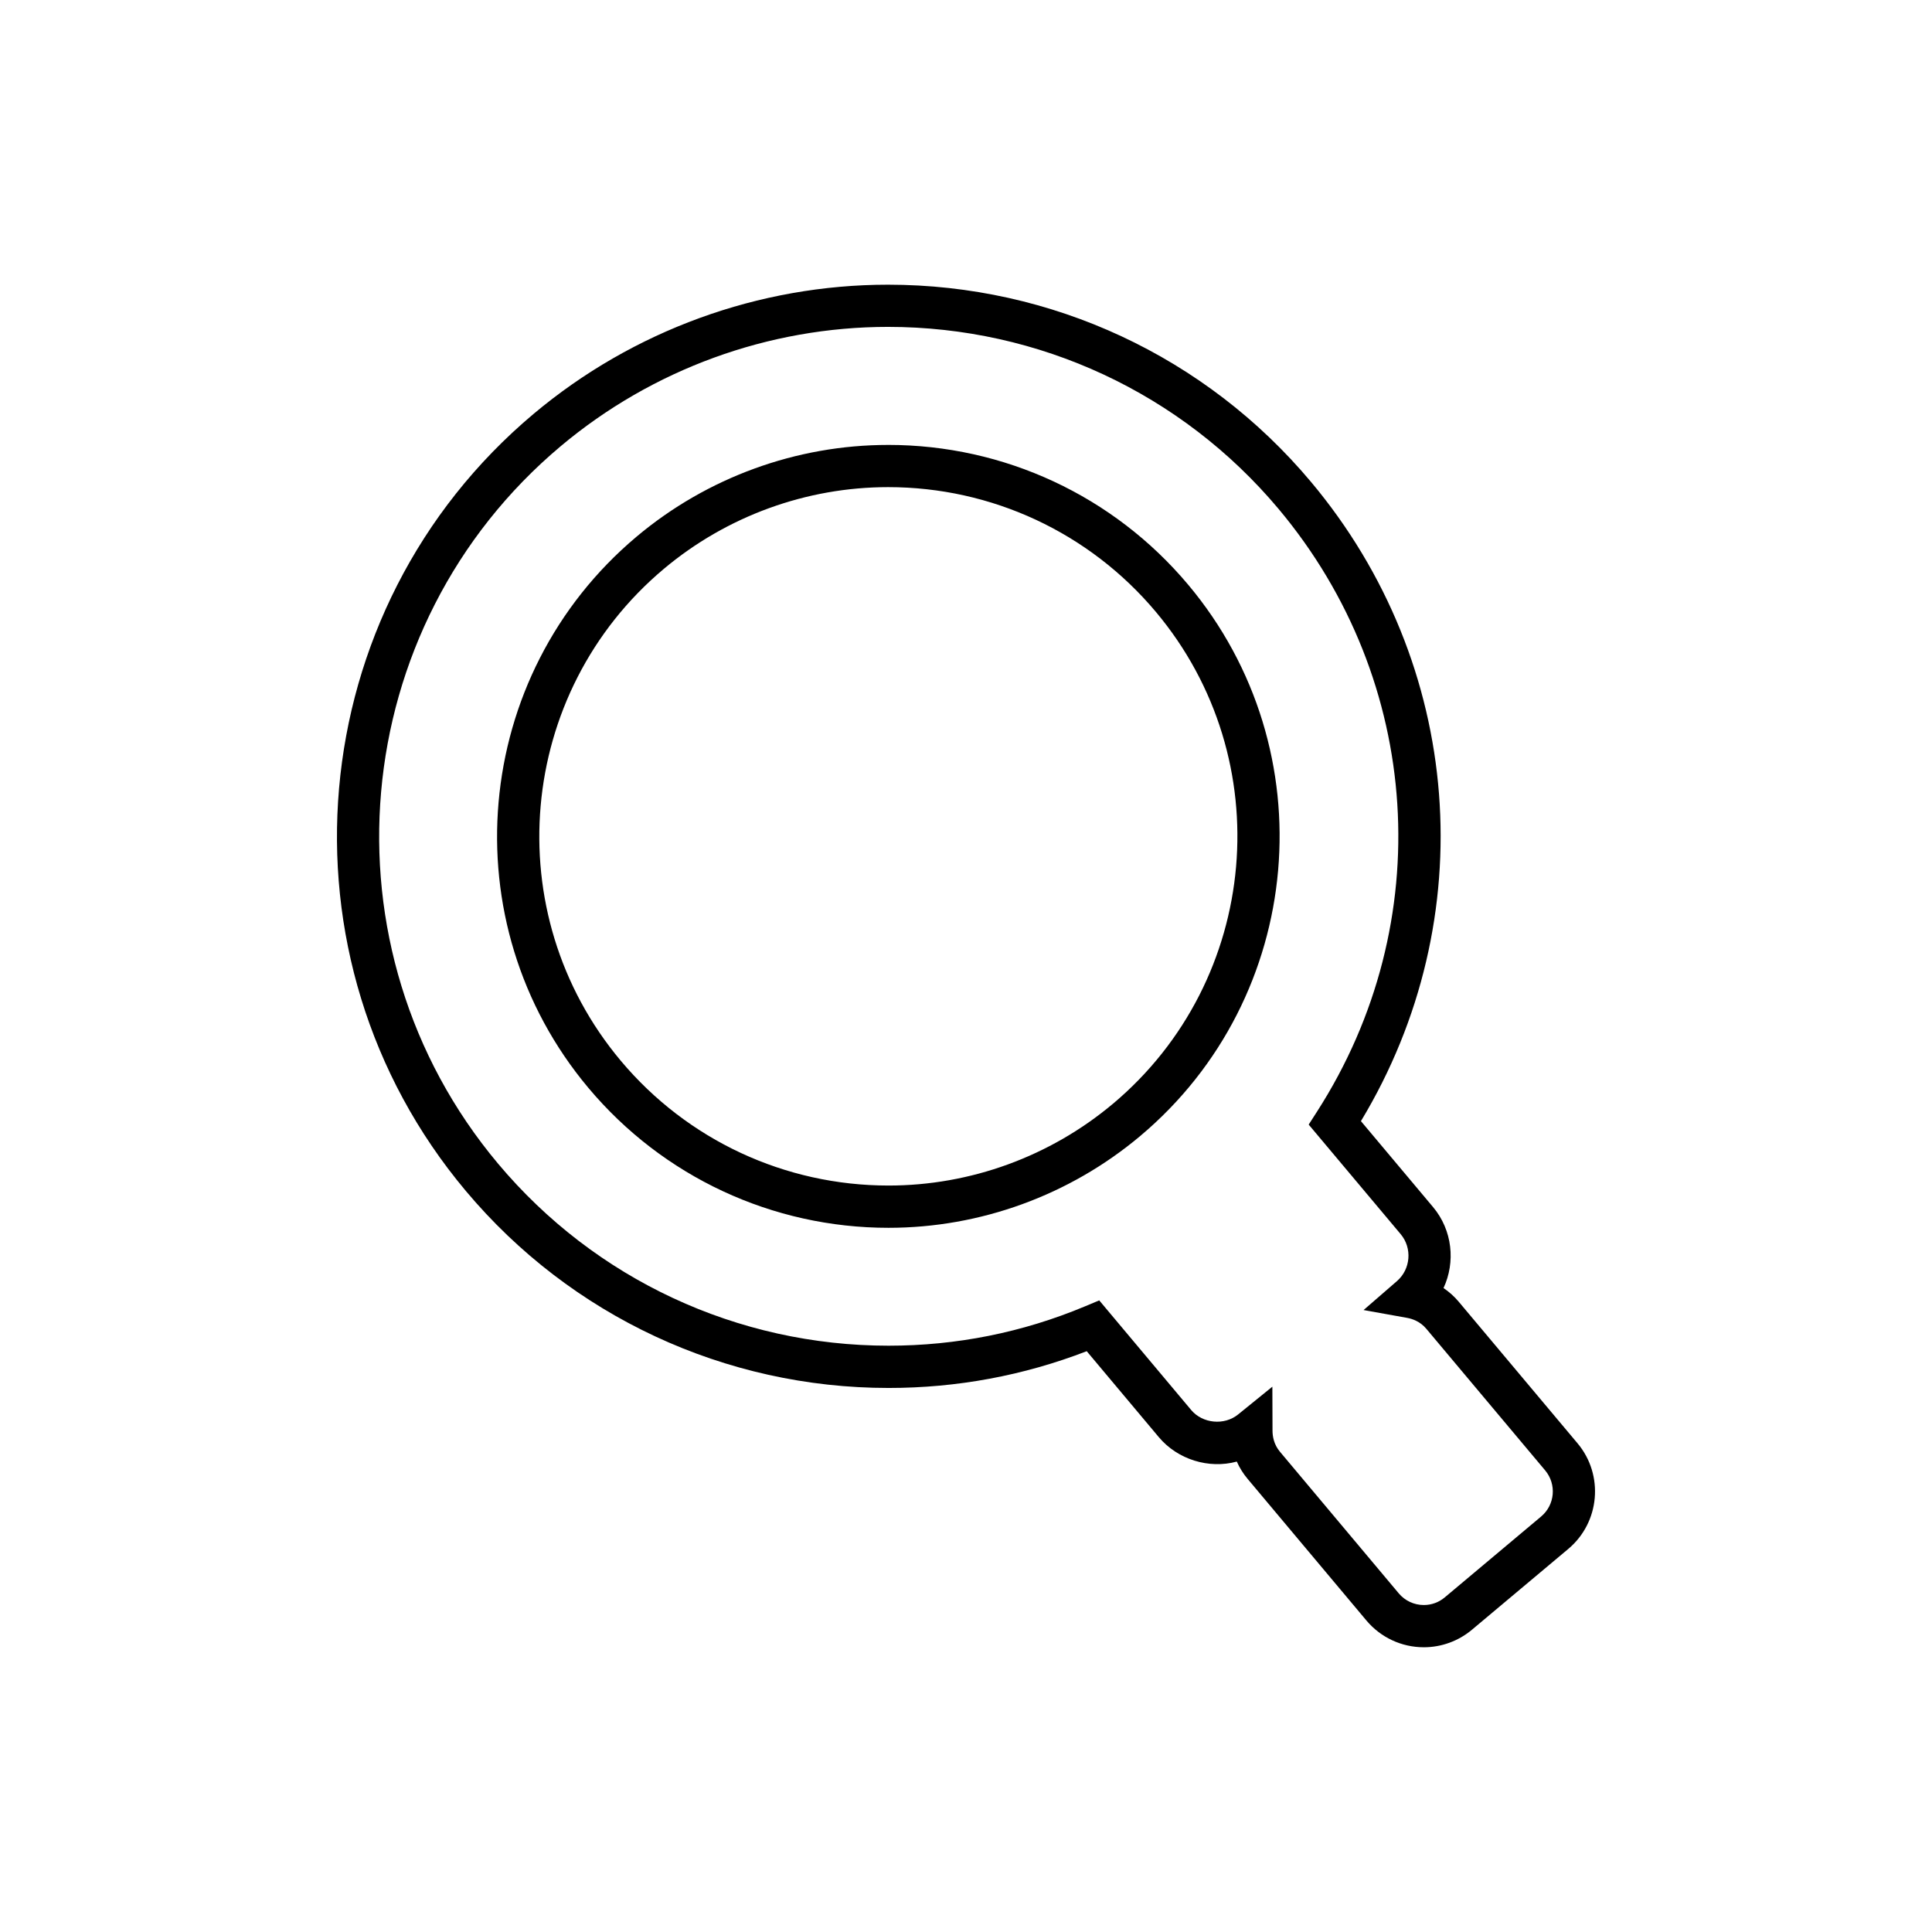 <?xml version="1.0" encoding="UTF-8"?>
<!-- Uploaded to: SVG Repo, www.svgrepo.com, Generator: SVG Repo Mixer Tools -->
<svg fill="#000000" width="800px" height="800px" version="1.1" viewBox="144 144 512 512" xmlns="http://www.w3.org/2000/svg">
 <g>
  <path d="m379.37 261.91c-24.309 0-47.977 8.617-66.629 24.273-43.816 36.77-49.555 102.33-12.793 146.14 19.762 23.551 48.746 37.059 79.52 37.059 24.316 0 47.98-8.621 66.641-24.277 43.809-36.762 49.543-102.32 12.781-146.14-19.762-23.551-48.746-37.059-79.52-37.059zm59.543 174.62c-16.645 13.961-37.754 21.652-59.445 21.652-27.453 0-53.316-12.047-70.945-33.059-32.789-39.086-27.672-97.574 11.414-130.38 16.641-13.961 37.746-21.648 59.434-21.648 27.453 0 53.312 12.047 70.945 33.059 32.797 39.094 27.68 97.574-11.402 130.38z"/>
  <path d="m562.07 526.5-31.504-37.539c-1.164-1.387-2.519-2.602-4.019-3.613 3.203-6.871 2.383-15.316-2.766-21.457l-19.121-22.781c32.363-53.59 27.23-121.18-13.262-169.44-27.848-33.188-68.695-52.223-112.06-52.223-34.258 0-67.605 12.148-93.891 34.203-61.746 51.812-69.824 144.21-18.008 205.95 27.844 33.188 68.684 52.223 112.05 52.223 18.102 0 35.742-3.273 52.504-9.742l19.113 22.785c4.981 5.93 13.258 8.484 20.66 6.469 0.734 1.645 1.688 3.188 2.856 4.57l31.5 37.551c3.781 4.5 9.328 7.086 15.207 7.086h0.004c4.652 0 9.18-1.652 12.742-4.641l25.559-21.441c8.363-7.035 9.461-19.574 2.438-27.961zm-9.645 19.383-25.551 21.441c-1.578 1.324-3.5 2.023-5.547 2.023-2.57 0-4.992-1.125-6.641-3.09l-31.5-37.547c-1.605-1.918-1.953-4.066-1.957-5.527l-0.039-11.699-9.086 7.367c-3.652 2.965-9.402 2.422-12.426-1.18l-24.371-29.055-3.801 1.59c-16.52 6.914-34.023 10.418-52.02 10.418-40.051 0-77.762-17.574-103.48-48.223-47.844-57.023-40.387-142.34 16.629-190.19 24.273-20.363 55.059-31.582 86.695-31.582 40.051 0 77.77 17.574 103.49 48.223 38.211 45.555 42.324 109.73 10.223 159.71l-2.227 3.465 24.383 29.043c3.098 3.695 2.652 9.277-0.996 12.438l-8.84 7.668 11.52 2.07c1.438 0.258 3.488 0.969 5.102 2.891l31.504 37.539c3.066 3.664 2.59 9.137-1.062 12.203z"/>
 </g>
</svg>